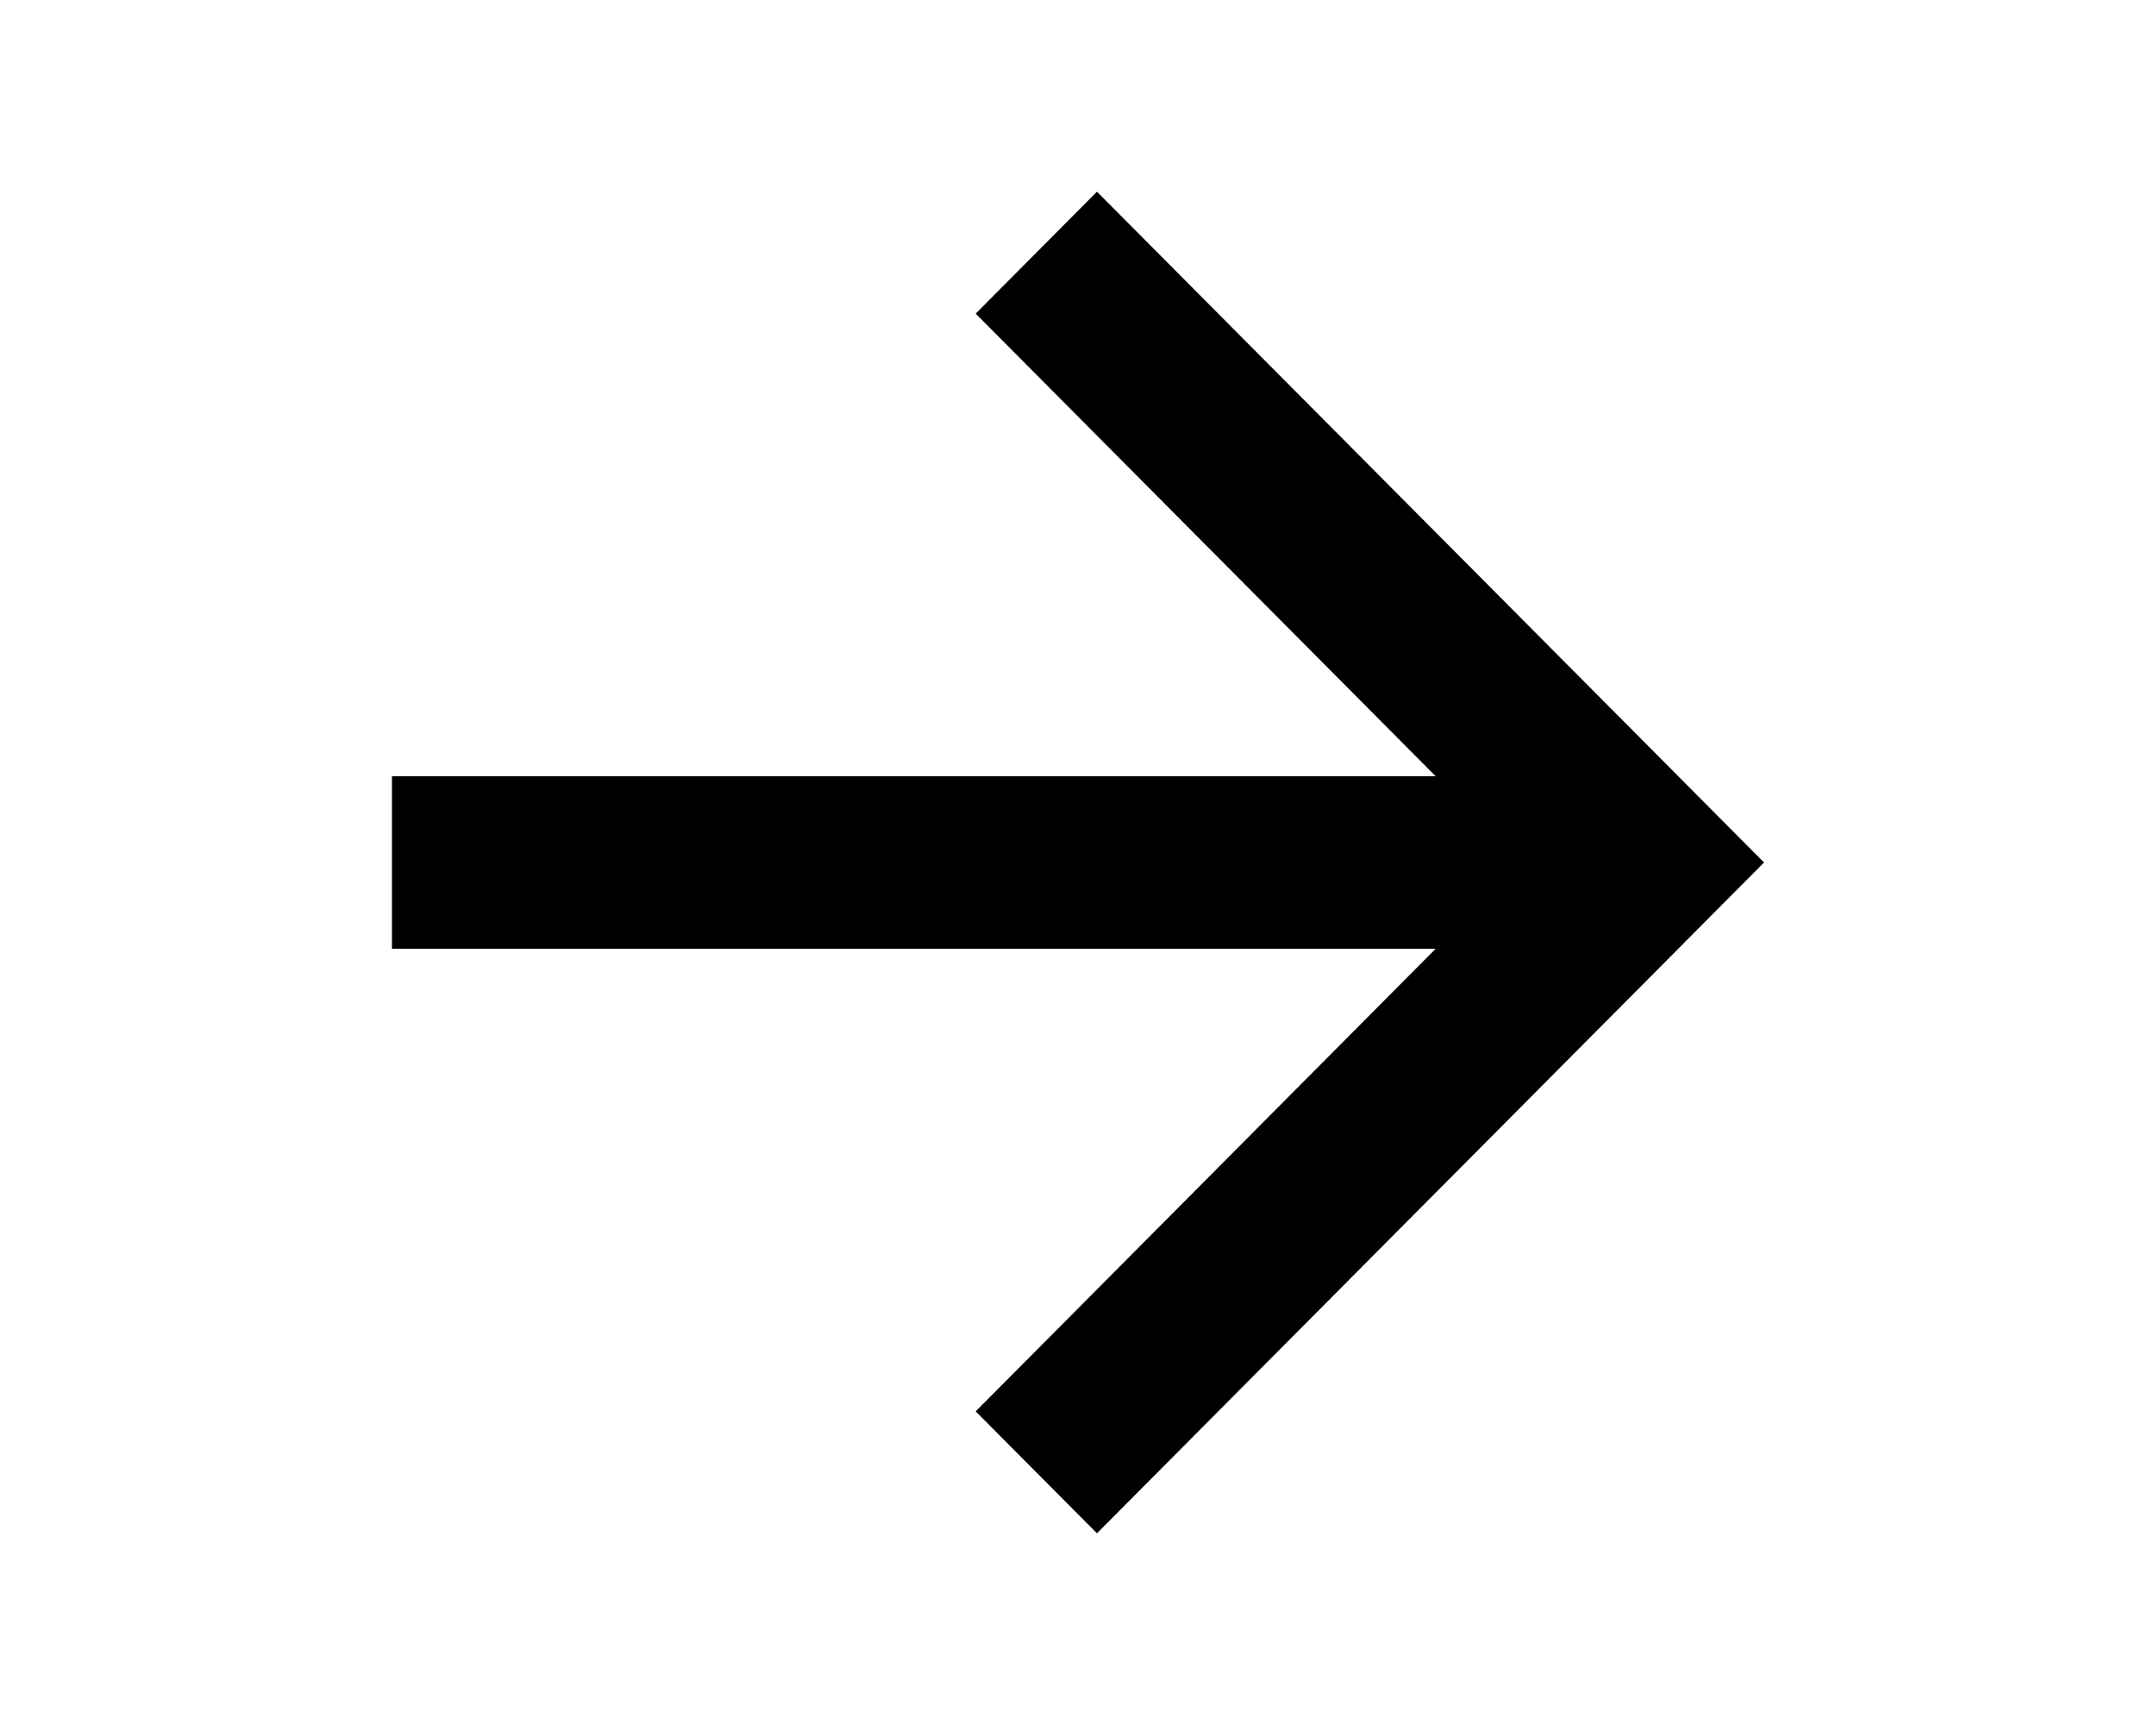 <svg width="20" height="16" viewBox="0 0 20 16" fill="none" xmlns="http://www.w3.org/2000/svg">
<path d="M13.318 7.2L9.051 2.909L10.176 1.778L16.364 8L10.176 14.222L9.051 13.091L13.318 8.8H3.636V7.2H13.318Z" fill="black"/>
</svg>
